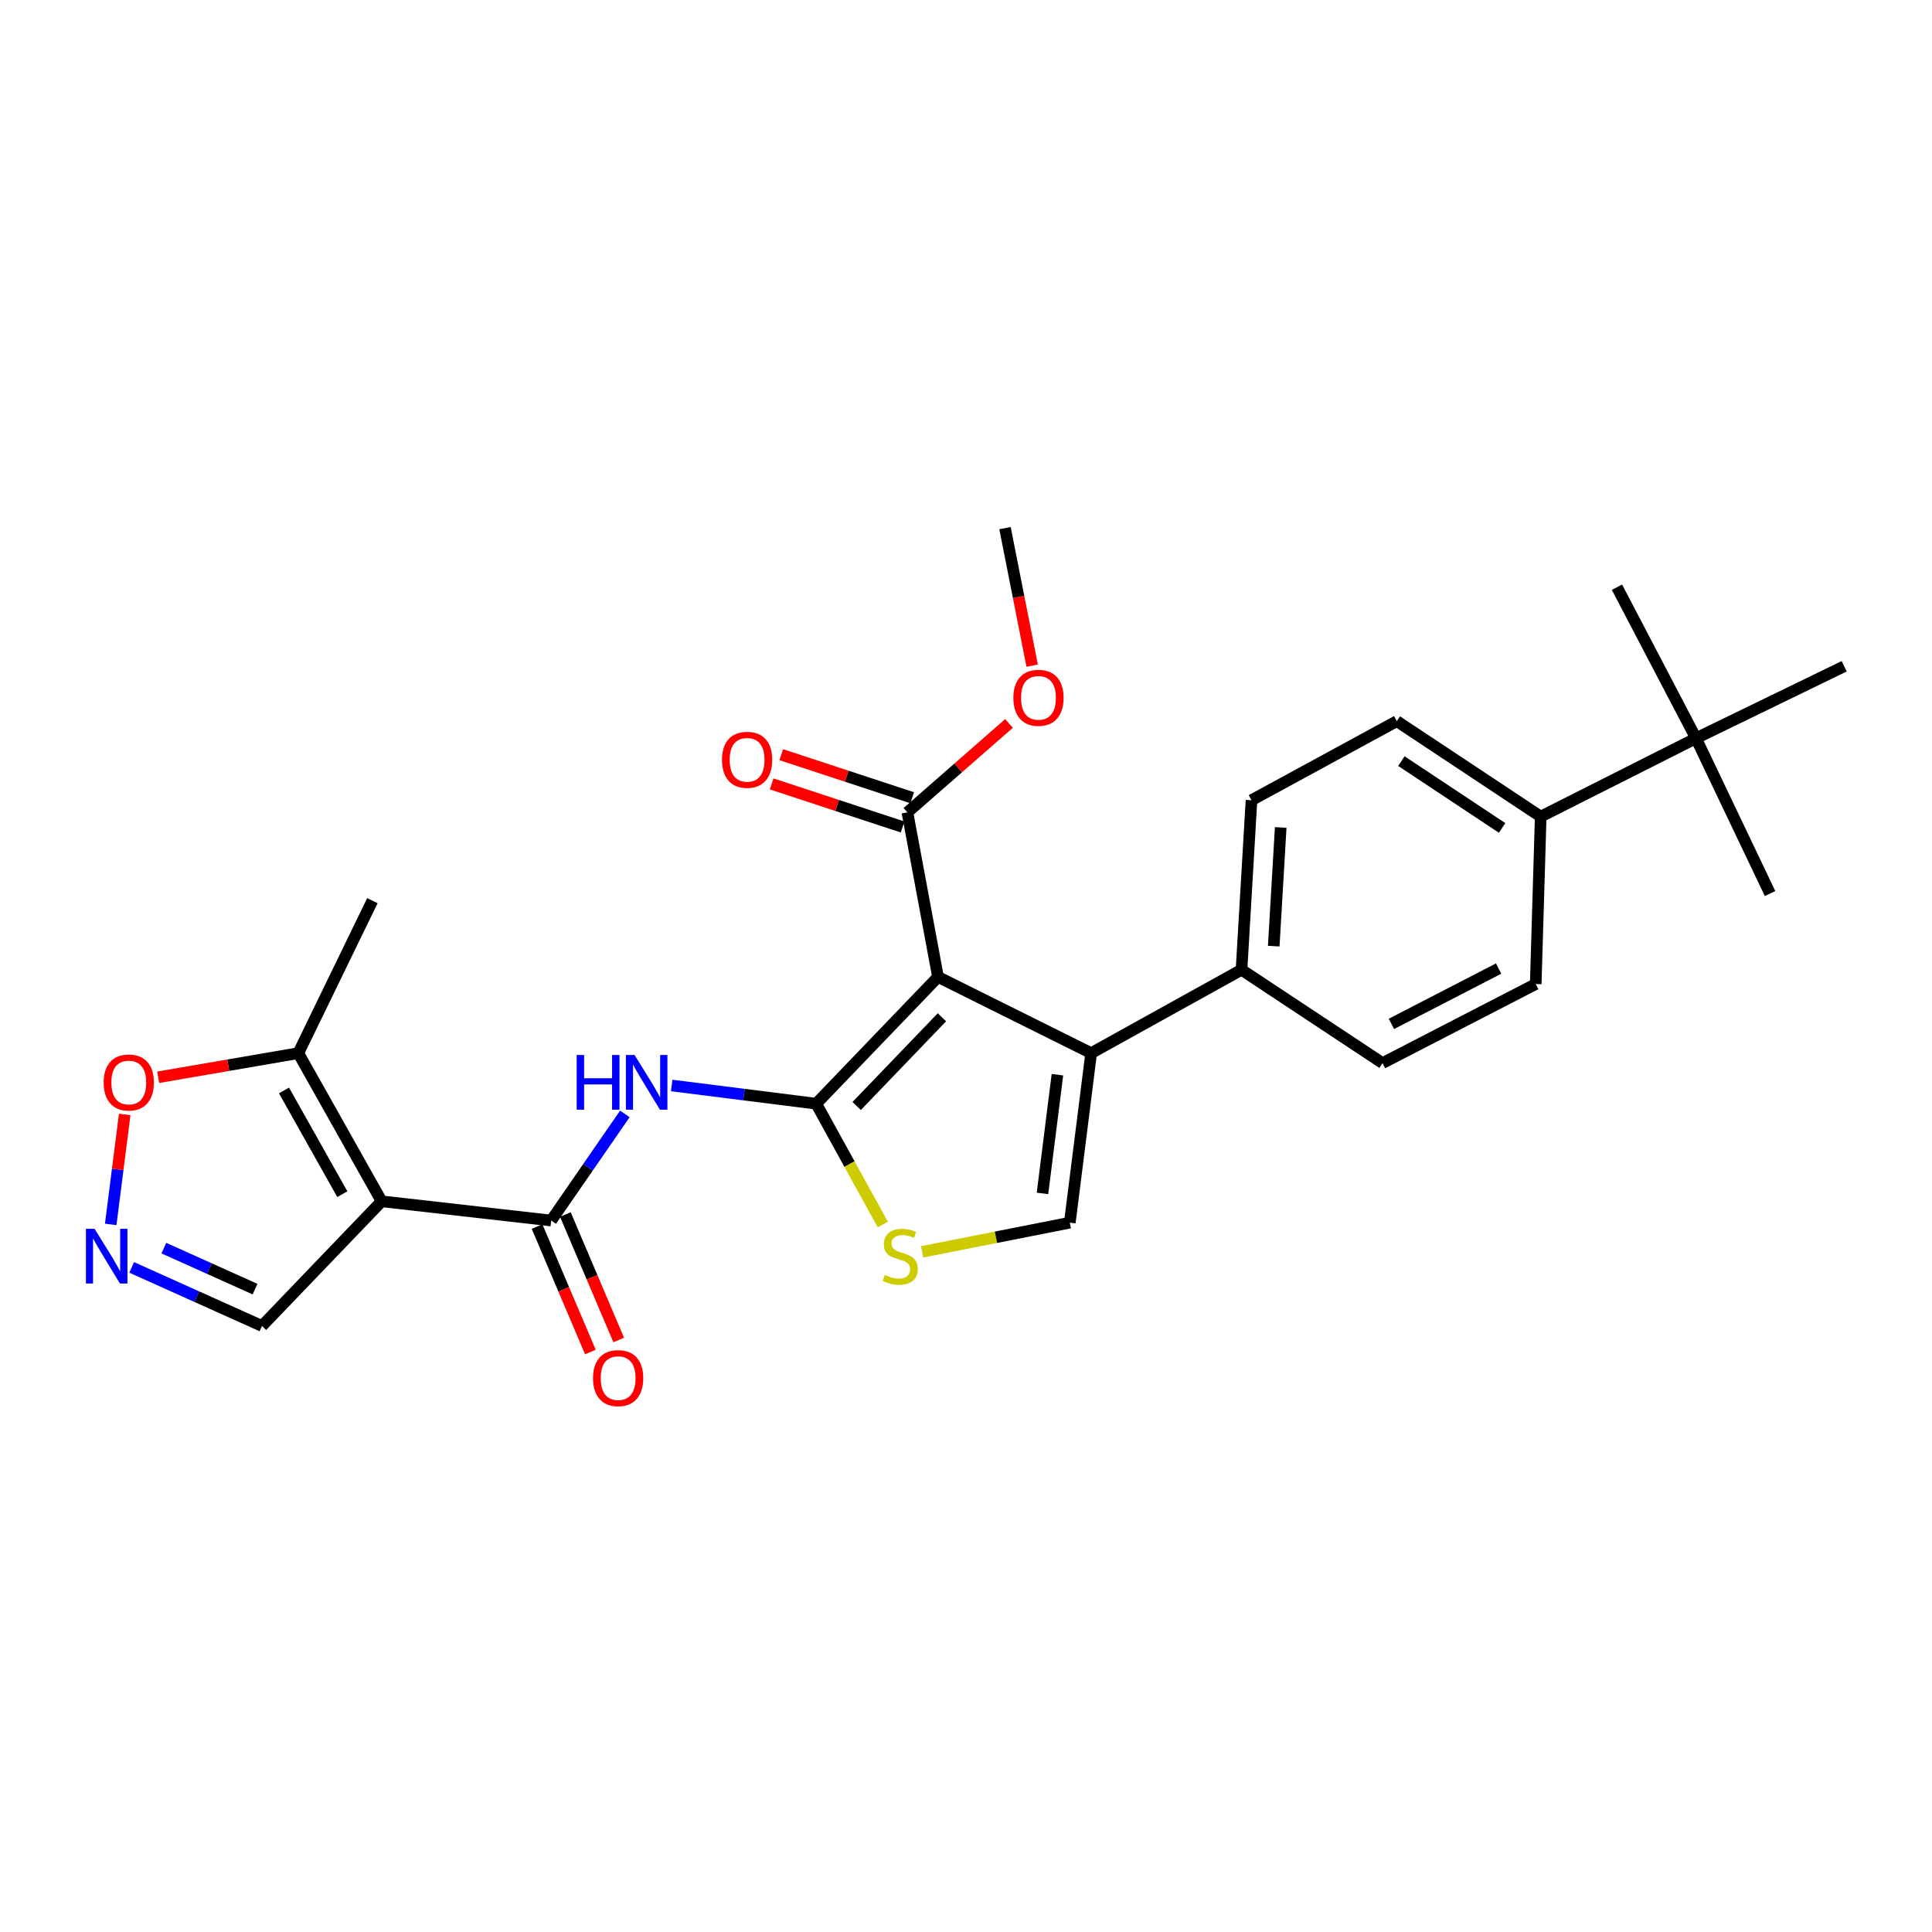 <?xml version='1.0' encoding='iso-8859-1'?>
<svg version='1.1' baseProfile='full'
              xmlns='http://www.w3.org/2000/svg'
                      xmlns:rdkit='http://www.rdkit.org/xml'
                      xmlns:xlink='http://www.w3.org/1999/xlink'
                  xml:space='preserve'
width='1000px' height='1000px' viewBox='0 0 1000 1000'>
<!-- END OF HEADER -->
<rect style='opacity:1.0;fill:#FFFFFF;stroke:none' width='1000' height='1000' x='0' y='0'> </rect>
<path class='bond-0' d='M 422.464,571.276 L 485.513,505.661' style='fill:none;fill-rule:evenodd;stroke:#000000;stroke-width:6px;stroke-linecap:butt;stroke-linejoin:miter;stroke-opacity:1' />
<path class='bond-0' d='M 443.405,572.469 L 487.54,526.538' style='fill:none;fill-rule:evenodd;stroke:#000000;stroke-width:6px;stroke-linecap:butt;stroke-linejoin:miter;stroke-opacity:1' />
<path class='bond-4' d='M 422.464,571.276 L 385.063,566.563' style='fill:none;fill-rule:evenodd;stroke:#000000;stroke-width:6px;stroke-linecap:butt;stroke-linejoin:miter;stroke-opacity:1' />
<path class='bond-4' d='M 385.063,566.563 L 347.662,561.849' style='fill:none;fill-rule:evenodd;stroke:#0000FF;stroke-width:6px;stroke-linecap:butt;stroke-linejoin:miter;stroke-opacity:1' />
<path class='bond-5' d='M 422.464,571.276 L 439.703,602.543' style='fill:none;fill-rule:evenodd;stroke:#000000;stroke-width:6px;stroke-linecap:butt;stroke-linejoin:miter;stroke-opacity:1' />
<path class='bond-5' d='M 439.703,602.543 L 456.941,633.809' style='fill:none;fill-rule:evenodd;stroke:#CCCC00;stroke-width:6px;stroke-linecap:butt;stroke-linejoin:miter;stroke-opacity:1' />
<path class='bond-2' d='M 485.513,505.661 L 564.781,545.105' style='fill:none;fill-rule:evenodd;stroke:#000000;stroke-width:6px;stroke-linecap:butt;stroke-linejoin:miter;stroke-opacity:1' />
<path class='bond-7' d='M 485.513,505.661 L 469.667,420.474' style='fill:none;fill-rule:evenodd;stroke:#000000;stroke-width:6px;stroke-linecap:butt;stroke-linejoin:miter;stroke-opacity:1' />
<path class='bond-1' d='M 197.534,621.797 L 285.305,631.742' style='fill:none;fill-rule:evenodd;stroke:#000000;stroke-width:6px;stroke-linecap:butt;stroke-linejoin:miter;stroke-opacity:1' />
<path class='bond-9' d='M 197.534,621.797 L 154.401,545.105' style='fill:none;fill-rule:evenodd;stroke:#000000;stroke-width:6px;stroke-linecap:butt;stroke-linejoin:miter;stroke-opacity:1' />
<path class='bond-9' d='M 177.183,618.101 L 146.99,564.416' style='fill:none;fill-rule:evenodd;stroke:#000000;stroke-width:6px;stroke-linecap:butt;stroke-linejoin:miter;stroke-opacity:1' />
<path class='bond-12' d='M 197.534,621.797 L 135.6,686.325' style='fill:none;fill-rule:evenodd;stroke:#000000;stroke-width:6px;stroke-linecap:butt;stroke-linejoin:miter;stroke-opacity:1' />
<path class='bond-11' d='M 564.781,545.105 L 642.607,501.945' style='fill:none;fill-rule:evenodd;stroke:#000000;stroke-width:6px;stroke-linecap:butt;stroke-linejoin:miter;stroke-opacity:1' />
<path class='bond-27' d='M 564.781,545.105 L 553.73,632.857' style='fill:none;fill-rule:evenodd;stroke:#000000;stroke-width:6px;stroke-linecap:butt;stroke-linejoin:miter;stroke-opacity:1' />
<path class='bond-27' d='M 547.322,556.278 L 539.586,617.704' style='fill:none;fill-rule:evenodd;stroke:#000000;stroke-width:6px;stroke-linecap:butt;stroke-linejoin:miter;stroke-opacity:1' />
<path class='bond-3' d='M 285.305,631.742 L 304.367,604.146' style='fill:none;fill-rule:evenodd;stroke:#000000;stroke-width:6px;stroke-linecap:butt;stroke-linejoin:miter;stroke-opacity:1' />
<path class='bond-3' d='M 304.367,604.146 L 323.429,576.55' style='fill:none;fill-rule:evenodd;stroke:#0000FF;stroke-width:6px;stroke-linecap:butt;stroke-linejoin:miter;stroke-opacity:1' />
<path class='bond-13' d='M 277.976,634.858 L 291.782,667.335' style='fill:none;fill-rule:evenodd;stroke:#000000;stroke-width:6px;stroke-linecap:butt;stroke-linejoin:miter;stroke-opacity:1' />
<path class='bond-13' d='M 291.782,667.335 L 305.587,699.812' style='fill:none;fill-rule:evenodd;stroke:#FF0000;stroke-width:6px;stroke-linecap:butt;stroke-linejoin:miter;stroke-opacity:1' />
<path class='bond-13' d='M 292.633,628.627 L 306.439,661.105' style='fill:none;fill-rule:evenodd;stroke:#000000;stroke-width:6px;stroke-linecap:butt;stroke-linejoin:miter;stroke-opacity:1' />
<path class='bond-13' d='M 306.439,661.105 L 320.244,693.582' style='fill:none;fill-rule:evenodd;stroke:#FF0000;stroke-width:6px;stroke-linecap:butt;stroke-linejoin:miter;stroke-opacity:1' />
<path class='bond-6' d='M 477.285,647.947 L 515.508,640.402' style='fill:none;fill-rule:evenodd;stroke:#CCCC00;stroke-width:6px;stroke-linecap:butt;stroke-linejoin:miter;stroke-opacity:1' />
<path class='bond-6' d='M 515.508,640.402 L 553.73,632.857' style='fill:none;fill-rule:evenodd;stroke:#000000;stroke-width:6px;stroke-linecap:butt;stroke-linejoin:miter;stroke-opacity:1' />
<path class='bond-16' d='M 472.155,412.91 L 438.263,401.763' style='fill:none;fill-rule:evenodd;stroke:#000000;stroke-width:6px;stroke-linecap:butt;stroke-linejoin:miter;stroke-opacity:1' />
<path class='bond-16' d='M 438.263,401.763 L 404.372,390.617' style='fill:none;fill-rule:evenodd;stroke:#FF0000;stroke-width:6px;stroke-linecap:butt;stroke-linejoin:miter;stroke-opacity:1' />
<path class='bond-16' d='M 467.179,428.038 L 433.288,416.892' style='fill:none;fill-rule:evenodd;stroke:#000000;stroke-width:6px;stroke-linecap:butt;stroke-linejoin:miter;stroke-opacity:1' />
<path class='bond-16' d='M 433.288,416.892 L 399.396,405.745' style='fill:none;fill-rule:evenodd;stroke:#FF0000;stroke-width:6px;stroke-linecap:butt;stroke-linejoin:miter;stroke-opacity:1' />
<path class='bond-21' d='M 469.667,420.474 L 495.963,397.464' style='fill:none;fill-rule:evenodd;stroke:#000000;stroke-width:6px;stroke-linecap:butt;stroke-linejoin:miter;stroke-opacity:1' />
<path class='bond-21' d='M 495.963,397.464 L 522.258,374.453' style='fill:none;fill-rule:evenodd;stroke:#FF0000;stroke-width:6px;stroke-linecap:butt;stroke-linejoin:miter;stroke-opacity:1' />
<path class='bond-8' d='M 68.16,656.001 L 101.88,671.163' style='fill:none;fill-rule:evenodd;stroke:#0000FF;stroke-width:6px;stroke-linecap:butt;stroke-linejoin:miter;stroke-opacity:1' />
<path class='bond-8' d='M 101.88,671.163 L 135.6,686.325' style='fill:none;fill-rule:evenodd;stroke:#000000;stroke-width:6px;stroke-linecap:butt;stroke-linejoin:miter;stroke-opacity:1' />
<path class='bond-8' d='M 84.808,646.024 L 108.411,656.638' style='fill:none;fill-rule:evenodd;stroke:#0000FF;stroke-width:6px;stroke-linecap:butt;stroke-linejoin:miter;stroke-opacity:1' />
<path class='bond-8' d='M 108.411,656.638 L 132.015,667.251' style='fill:none;fill-rule:evenodd;stroke:#000000;stroke-width:6px;stroke-linecap:butt;stroke-linejoin:miter;stroke-opacity:1' />
<path class='bond-28' d='M 57.306,633.754 L 60.925,605.292' style='fill:none;fill-rule:evenodd;stroke:#0000FF;stroke-width:6px;stroke-linecap:butt;stroke-linejoin:miter;stroke-opacity:1' />
<path class='bond-28' d='M 60.925,605.292 L 64.545,576.83' style='fill:none;fill-rule:evenodd;stroke:#FF0000;stroke-width:6px;stroke-linecap:butt;stroke-linejoin:miter;stroke-opacity:1' />
<path class='bond-10' d='M 154.401,545.105 L 118.142,551.349' style='fill:none;fill-rule:evenodd;stroke:#000000;stroke-width:6px;stroke-linecap:butt;stroke-linejoin:miter;stroke-opacity:1' />
<path class='bond-10' d='M 118.142,551.349 L 81.883,557.594' style='fill:none;fill-rule:evenodd;stroke:#FF0000;stroke-width:6px;stroke-linecap:butt;stroke-linejoin:miter;stroke-opacity:1' />
<path class='bond-22' d='M 154.401,545.105 L 192.748,466.182' style='fill:none;fill-rule:evenodd;stroke:#000000;stroke-width:6px;stroke-linecap:butt;stroke-linejoin:miter;stroke-opacity:1' />
<path class='bond-17' d='M 642.607,501.945 L 715.601,550.254' style='fill:none;fill-rule:evenodd;stroke:#000000;stroke-width:6px;stroke-linecap:butt;stroke-linejoin:miter;stroke-opacity:1' />
<path class='bond-18' d='M 642.607,501.945 L 647.765,414.192' style='fill:none;fill-rule:evenodd;stroke:#000000;stroke-width:6px;stroke-linecap:butt;stroke-linejoin:miter;stroke-opacity:1' />
<path class='bond-18' d='M 659.279,489.716 L 662.89,428.29' style='fill:none;fill-rule:evenodd;stroke:#000000;stroke-width:6px;stroke-linecap:butt;stroke-linejoin:miter;stroke-opacity:1' />
<path class='bond-14' d='M 877.844,382.128 L 797.47,422.677' style='fill:none;fill-rule:evenodd;stroke:#000000;stroke-width:6px;stroke-linecap:butt;stroke-linejoin:miter;stroke-opacity:1' />
<path class='bond-23' d='M 877.844,382.128 L 954.545,344.861' style='fill:none;fill-rule:evenodd;stroke:#000000;stroke-width:6px;stroke-linecap:butt;stroke-linejoin:miter;stroke-opacity:1' />
<path class='bond-24' d='M 877.844,382.128 L 916.181,462.501' style='fill:none;fill-rule:evenodd;stroke:#000000;stroke-width:6px;stroke-linecap:butt;stroke-linejoin:miter;stroke-opacity:1' />
<path class='bond-25' d='M 877.844,382.128 L 836.931,303.939' style='fill:none;fill-rule:evenodd;stroke:#000000;stroke-width:6px;stroke-linecap:butt;stroke-linejoin:miter;stroke-opacity:1' />
<path class='bond-15' d='M 797.47,422.677 L 722.98,373.271' style='fill:none;fill-rule:evenodd;stroke:#000000;stroke-width:6px;stroke-linecap:butt;stroke-linejoin:miter;stroke-opacity:1' />
<path class='bond-15' d='M 777.494,428.538 L 725.351,393.954' style='fill:none;fill-rule:evenodd;stroke:#000000;stroke-width:6px;stroke-linecap:butt;stroke-linejoin:miter;stroke-opacity:1' />
<path class='bond-29' d='M 797.47,422.677 L 794.886,509.342' style='fill:none;fill-rule:evenodd;stroke:#000000;stroke-width:6px;stroke-linecap:butt;stroke-linejoin:miter;stroke-opacity:1' />
<path class='bond-20' d='M 715.601,550.254 L 794.886,509.342' style='fill:none;fill-rule:evenodd;stroke:#000000;stroke-width:6px;stroke-linecap:butt;stroke-linejoin:miter;stroke-opacity:1' />
<path class='bond-20' d='M 720.191,529.964 L 775.691,501.326' style='fill:none;fill-rule:evenodd;stroke:#000000;stroke-width:6px;stroke-linecap:butt;stroke-linejoin:miter;stroke-opacity:1' />
<path class='bond-19' d='M 647.765,414.192 L 722.98,373.271' style='fill:none;fill-rule:evenodd;stroke:#000000;stroke-width:6px;stroke-linecap:butt;stroke-linejoin:miter;stroke-opacity:1' />
<path class='bond-26' d='M 534.244,344.549 L 527.216,308.951' style='fill:none;fill-rule:evenodd;stroke:#FF0000;stroke-width:6px;stroke-linecap:butt;stroke-linejoin:miter;stroke-opacity:1' />
<path class='bond-26' d='M 527.216,308.951 L 520.188,273.352' style='fill:none;fill-rule:evenodd;stroke:#000000;stroke-width:6px;stroke-linecap:butt;stroke-linejoin:miter;stroke-opacity:1' />
<path  class='atom-5' d='M 298.491 546.057
L 302.331 546.057
L 302.331 558.097
L 316.811 558.097
L 316.811 546.057
L 320.651 546.057
L 320.651 574.377
L 316.811 574.377
L 316.811 561.297
L 302.331 561.297
L 302.331 574.377
L 298.491 574.377
L 298.491 546.057
' fill='#0000FF'/>
<path  class='atom-5' d='M 328.451 546.057
L 337.731 561.057
Q 338.651 562.537, 340.131 565.217
Q 341.611 567.897, 341.691 568.057
L 341.691 546.057
L 345.451 546.057
L 345.451 574.377
L 341.571 574.377
L 331.611 557.977
Q 330.451 556.057, 329.211 553.857
Q 328.011 551.657, 327.651 550.977
L 327.651 574.377
L 323.971 574.377
L 323.971 546.057
L 328.451 546.057
' fill='#0000FF'/>
<path  class='atom-6' d='M 457.969 659.901
Q 458.289 660.021, 459.609 660.581
Q 460.929 661.141, 462.369 661.501
Q 463.849 661.821, 465.289 661.821
Q 467.969 661.821, 469.529 660.541
Q 471.089 659.221, 471.089 656.941
Q 471.089 655.381, 470.289 654.421
Q 469.529 653.461, 468.329 652.941
Q 467.129 652.421, 465.129 651.821
Q 462.609 651.061, 461.089 650.341
Q 459.609 649.621, 458.529 648.101
Q 457.489 646.581, 457.489 644.021
Q 457.489 640.461, 459.889 638.261
Q 462.329 636.061, 467.129 636.061
Q 470.409 636.061, 474.129 637.621
L 473.209 640.701
Q 469.809 639.301, 467.249 639.301
Q 464.489 639.301, 462.969 640.461
Q 461.449 641.581, 461.489 643.541
Q 461.489 645.061, 462.249 645.981
Q 463.049 646.901, 464.169 647.421
Q 465.329 647.941, 467.249 648.541
Q 469.809 649.341, 471.329 650.141
Q 472.849 650.941, 473.929 652.581
Q 475.049 654.181, 475.049 656.941
Q 475.049 660.861, 472.409 662.981
Q 469.809 665.061, 465.449 665.061
Q 462.929 665.061, 461.009 664.501
Q 459.129 663.981, 456.889 663.061
L 457.969 659.901
' fill='#CCCC00'/>
<path  class='atom-9' d='M 48.957 636.021
L 58.237 651.021
Q 59.157 652.501, 60.637 655.181
Q 62.117 657.861, 62.197 658.021
L 62.197 636.021
L 65.957 636.021
L 65.957 664.341
L 62.077 664.341
L 52.117 647.941
Q 50.957 646.021, 49.717 643.821
Q 48.517 641.621, 48.157 640.941
L 48.157 664.341
L 44.477 664.341
L 44.477 636.021
L 48.957 636.021
' fill='#0000FF'/>
<path  class='atom-11' d='M 53.657 560.297
Q 53.657 553.497, 57.017 549.697
Q 60.377 545.897, 66.657 545.897
Q 72.937 545.897, 76.297 549.697
Q 79.657 553.497, 79.657 560.297
Q 79.657 567.177, 76.257 571.097
Q 72.857 574.977, 66.657 574.977
Q 60.417 574.977, 57.017 571.097
Q 53.657 567.217, 53.657 560.297
M 66.657 571.777
Q 70.977 571.777, 73.297 568.897
Q 75.657 565.977, 75.657 560.297
Q 75.657 554.737, 73.297 551.937
Q 70.977 549.097, 66.657 549.097
Q 62.337 549.097, 59.977 551.897
Q 57.657 554.697, 57.657 560.297
Q 57.657 566.017, 59.977 568.897
Q 62.337 571.777, 66.657 571.777
' fill='#FF0000'/>
<path  class='atom-14' d='M 306.944 713.311
Q 306.944 706.511, 310.304 702.711
Q 313.664 698.911, 319.944 698.911
Q 326.224 698.911, 329.584 702.711
Q 332.944 706.511, 332.944 713.311
Q 332.944 720.191, 329.544 724.111
Q 326.144 727.991, 319.944 727.991
Q 313.704 727.991, 310.304 724.111
Q 306.944 720.231, 306.944 713.311
M 319.944 724.791
Q 324.264 724.791, 326.584 721.911
Q 328.944 718.991, 328.944 713.311
Q 328.944 707.751, 326.584 704.951
Q 324.264 702.111, 319.944 702.111
Q 315.624 702.111, 313.264 704.911
Q 310.944 707.711, 310.944 713.311
Q 310.944 719.031, 313.264 721.911
Q 315.624 724.791, 319.944 724.791
' fill='#FF0000'/>
<path  class='atom-17' d='M 373.701 393.267
Q 373.701 386.467, 377.061 382.667
Q 380.421 378.867, 386.701 378.867
Q 392.981 378.867, 396.341 382.667
Q 399.701 386.467, 399.701 393.267
Q 399.701 400.147, 396.301 404.067
Q 392.901 407.947, 386.701 407.947
Q 380.461 407.947, 377.061 404.067
Q 373.701 400.187, 373.701 393.267
M 386.701 404.747
Q 391.021 404.747, 393.341 401.867
Q 395.701 398.947, 395.701 393.267
Q 395.701 387.707, 393.341 384.907
Q 391.021 382.067, 386.701 382.067
Q 382.381 382.067, 380.021 384.867
Q 377.701 387.667, 377.701 393.267
Q 377.701 398.987, 380.021 401.867
Q 382.381 404.747, 386.701 404.747
' fill='#FF0000'/>
<path  class='atom-22' d='M 524.512 361.185
Q 524.512 354.385, 527.872 350.585
Q 531.232 346.785, 537.512 346.785
Q 543.792 346.785, 547.152 350.585
Q 550.512 354.385, 550.512 361.185
Q 550.512 368.065, 547.112 371.985
Q 543.712 375.865, 537.512 375.865
Q 531.272 375.865, 527.872 371.985
Q 524.512 368.105, 524.512 361.185
M 537.512 372.665
Q 541.832 372.665, 544.152 369.785
Q 546.512 366.865, 546.512 361.185
Q 546.512 355.625, 544.152 352.825
Q 541.832 349.985, 537.512 349.985
Q 533.192 349.985, 530.832 352.785
Q 528.512 355.585, 528.512 361.185
Q 528.512 366.905, 530.832 369.785
Q 533.192 372.665, 537.512 372.665
' fill='#FF0000'/>
</svg>
